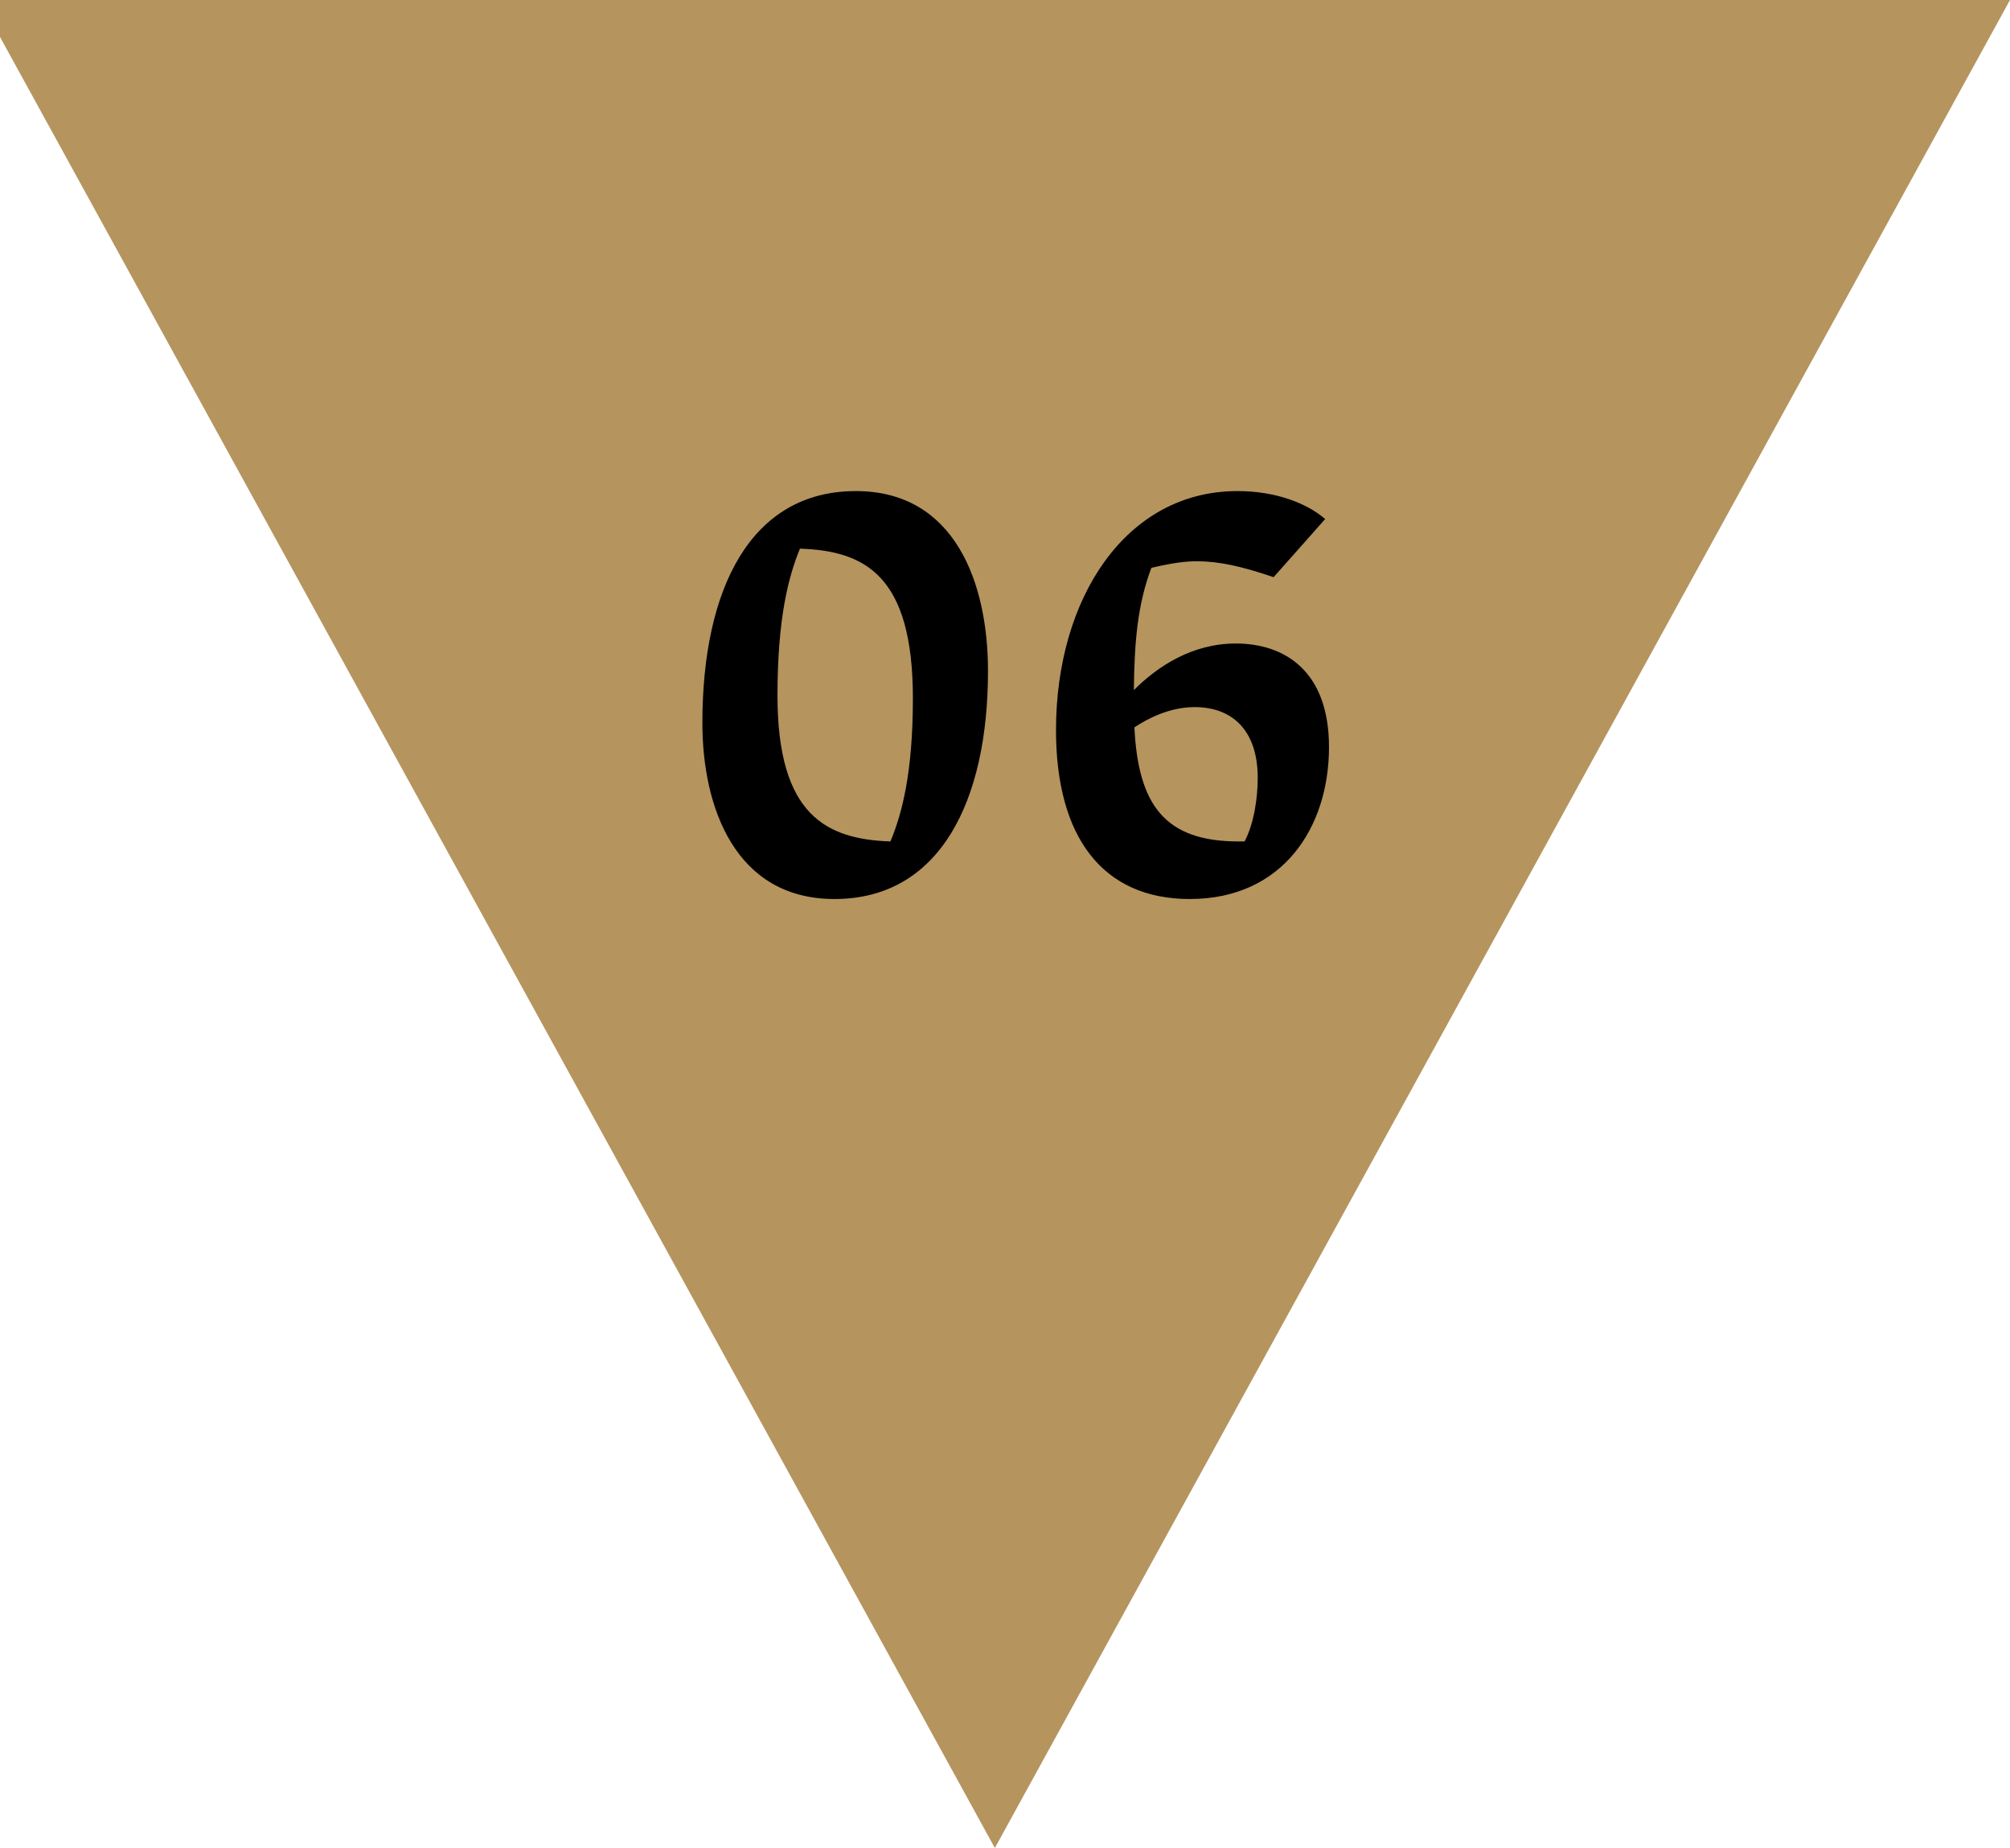 <svg xmlns="http://www.w3.org/2000/svg" width="99" height="91" viewBox="0 0 99 91" fill="none"><g clip-path="url(#clip0_3313_6676)"><path d="M99 0L49 91L-1 -4.37114e-06L99 0Z" fill="#B5945E"></path><path d="M41.102 44.27C36.215 44.27 34.595 39.761 34.595 35.603C34.595 28.988 36.971 24.182 42.155 24.182C47.042 24.182 48.662 28.718 48.662 33.038C48.662 39.464 46.286 44.27 41.102 44.27ZM38.294 34.253C38.294 40.166 40.724 41.327 43.856 41.435C44.423 40.085 44.963 38.06 44.963 34.388C44.963 28.313 42.587 27.125 39.401 27.017C38.834 28.394 38.294 30.446 38.294 34.253ZM58.6 44.27C54.307 44.27 52.012 41.219 52.012 35.954C52.012 29.474 55.441 24.182 60.949 24.182C62.92 24.182 64.432 24.83 65.269 25.559L62.731 28.421C61.138 27.881 60.031 27.638 58.951 27.638C58.357 27.638 57.763 27.719 56.71 27.962C56.035 29.744 55.873 31.58 55.846 33.983C57.034 32.795 58.735 31.688 60.868 31.688C63.244 31.688 65.458 33.011 65.458 36.791C65.458 40.733 63.19 44.27 58.6 44.27ZM55.873 35.819C56.062 39.626 57.358 41.435 61.003 41.435H61.3C61.759 40.571 61.948 39.302 61.948 38.303C61.948 36.008 60.733 34.82 58.843 34.82C57.601 34.82 56.521 35.387 55.873 35.819ZM60.652 42.164C60.652 42.164 60.679 42.164 60.679 42.137L60.652 42.164Z" fill="black"></path></g><defs><clipPath id="clip0_3313_6676"><rect width="91" height="99" fill="white" transform="translate(0 91) rotate(-90)"></rect></clipPath></defs></svg>